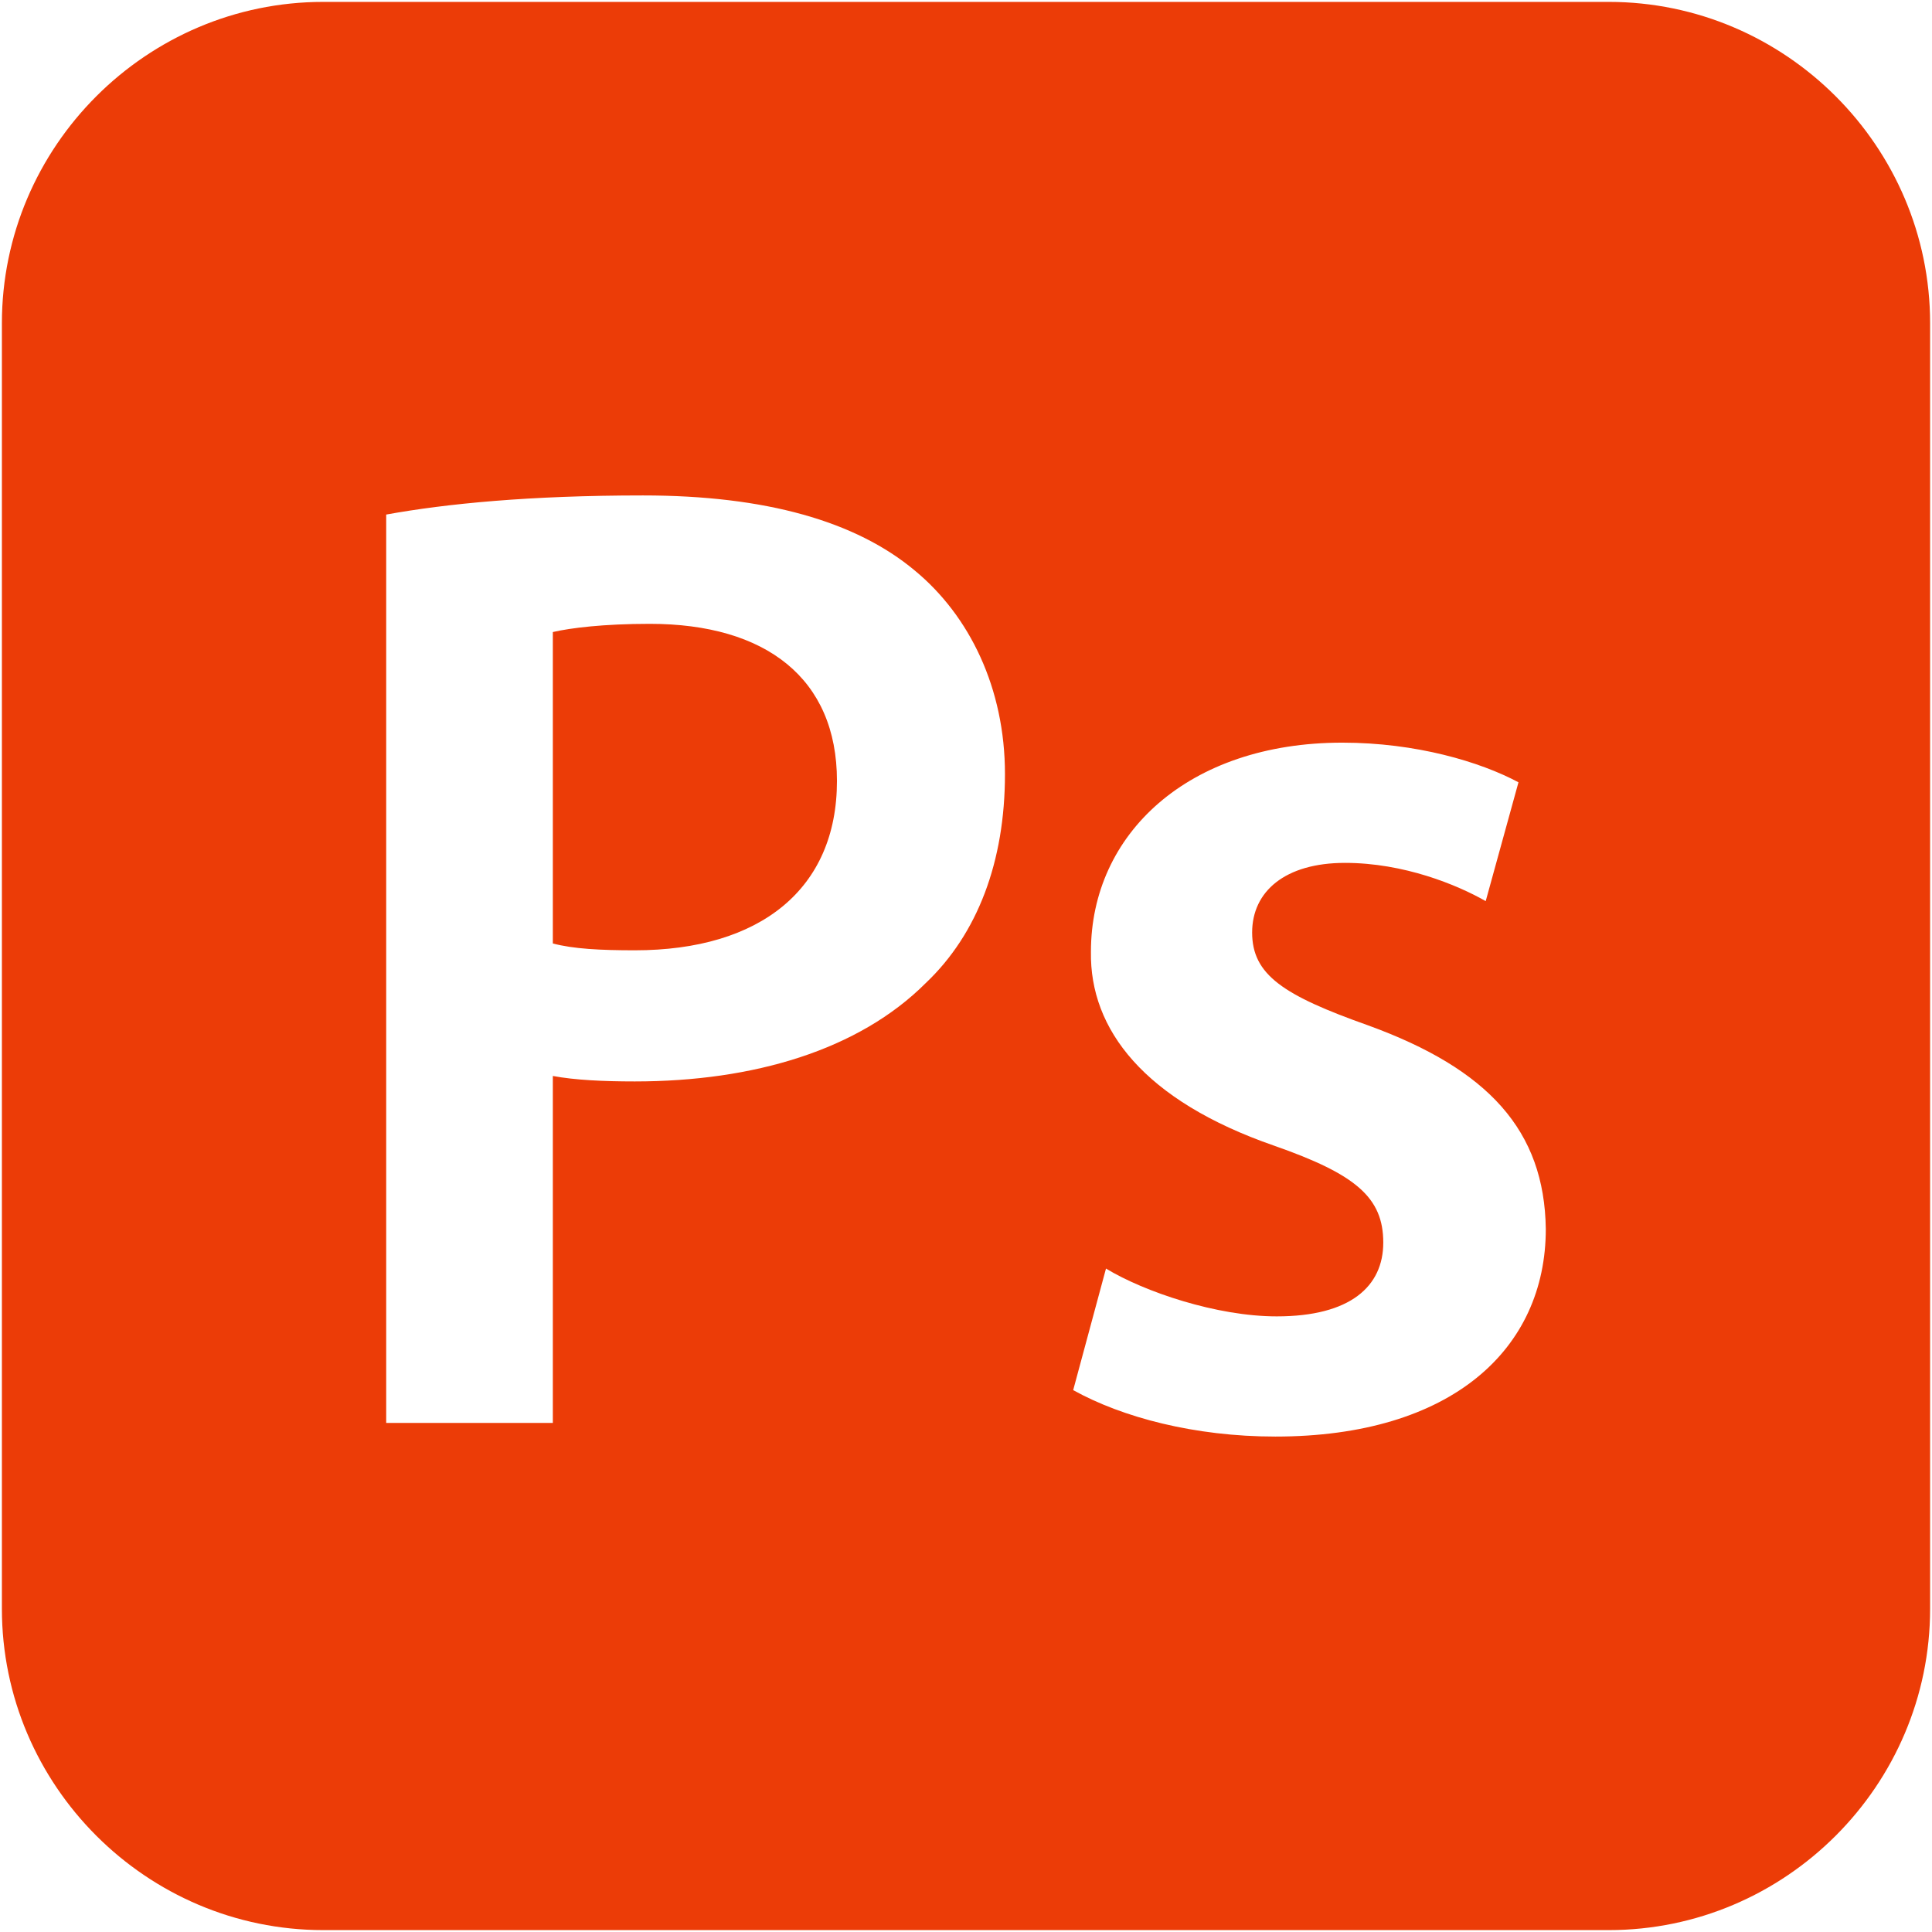 <svg width="48" height="48" viewBox="0 0 48 48" fill="none" xmlns="http://www.w3.org/2000/svg">
<g clip-path="url(#clip0_1_82)">
<path d="M39.969 0.047H8.031C3.64 0.047 0.047 3.64 0.047 8.031V39.969C0.047 44.36 3.64 47.953 8.031 47.953H39.969C44.36 47.953 47.953 44.36 47.953 39.969V8.031C47.953 3.64 44.36 0.047 39.969 0.047ZM23 24.424C21.337 26.087 18.724 26.868 15.771 26.868C14.991 26.868 14.278 26.834 13.735 26.732V35.352H9.595V12.784C11.088 12.513 13.158 12.309 15.975 12.309C19.029 12.309 21.269 12.954 22.728 14.175C24.086 15.296 24.968 17.094 24.968 19.232C24.968 21.404 24.289 23.202 23 24.424ZM31.686 35.691C29.683 35.691 27.885 35.216 26.663 34.537L27.478 31.517C28.428 32.094 30.227 32.705 31.72 32.705C33.552 32.705 34.367 31.958 34.367 30.872C34.367 29.752 33.688 29.175 31.652 28.463C28.428 27.343 27.071 25.578 27.104 23.644C27.104 20.725 29.514 18.451 33.349 18.451C35.181 18.451 36.776 18.927 37.726 19.436L36.912 22.388C36.199 21.981 34.876 21.438 33.416 21.438C31.923 21.438 31.109 22.151 31.109 23.168C31.109 24.221 31.889 24.73 33.993 25.476C36.98 26.562 38.371 28.089 38.405 30.533C38.405 33.519 36.064 35.691 31.686 35.691ZM20.794 19.402C20.794 22.083 18.893 23.61 15.771 23.61C14.923 23.61 14.244 23.576 13.735 23.44V15.703C14.176 15.601 14.991 15.499 16.145 15.499C19.029 15.499 20.794 16.857 20.794 19.402Z" fill="#EC3C07"/>
</g>
<defs>
<clipPath id="clip0_1_82">
<rect width="48" height="48" fill="white"/>
</clipPath>
</defs>
</svg>
